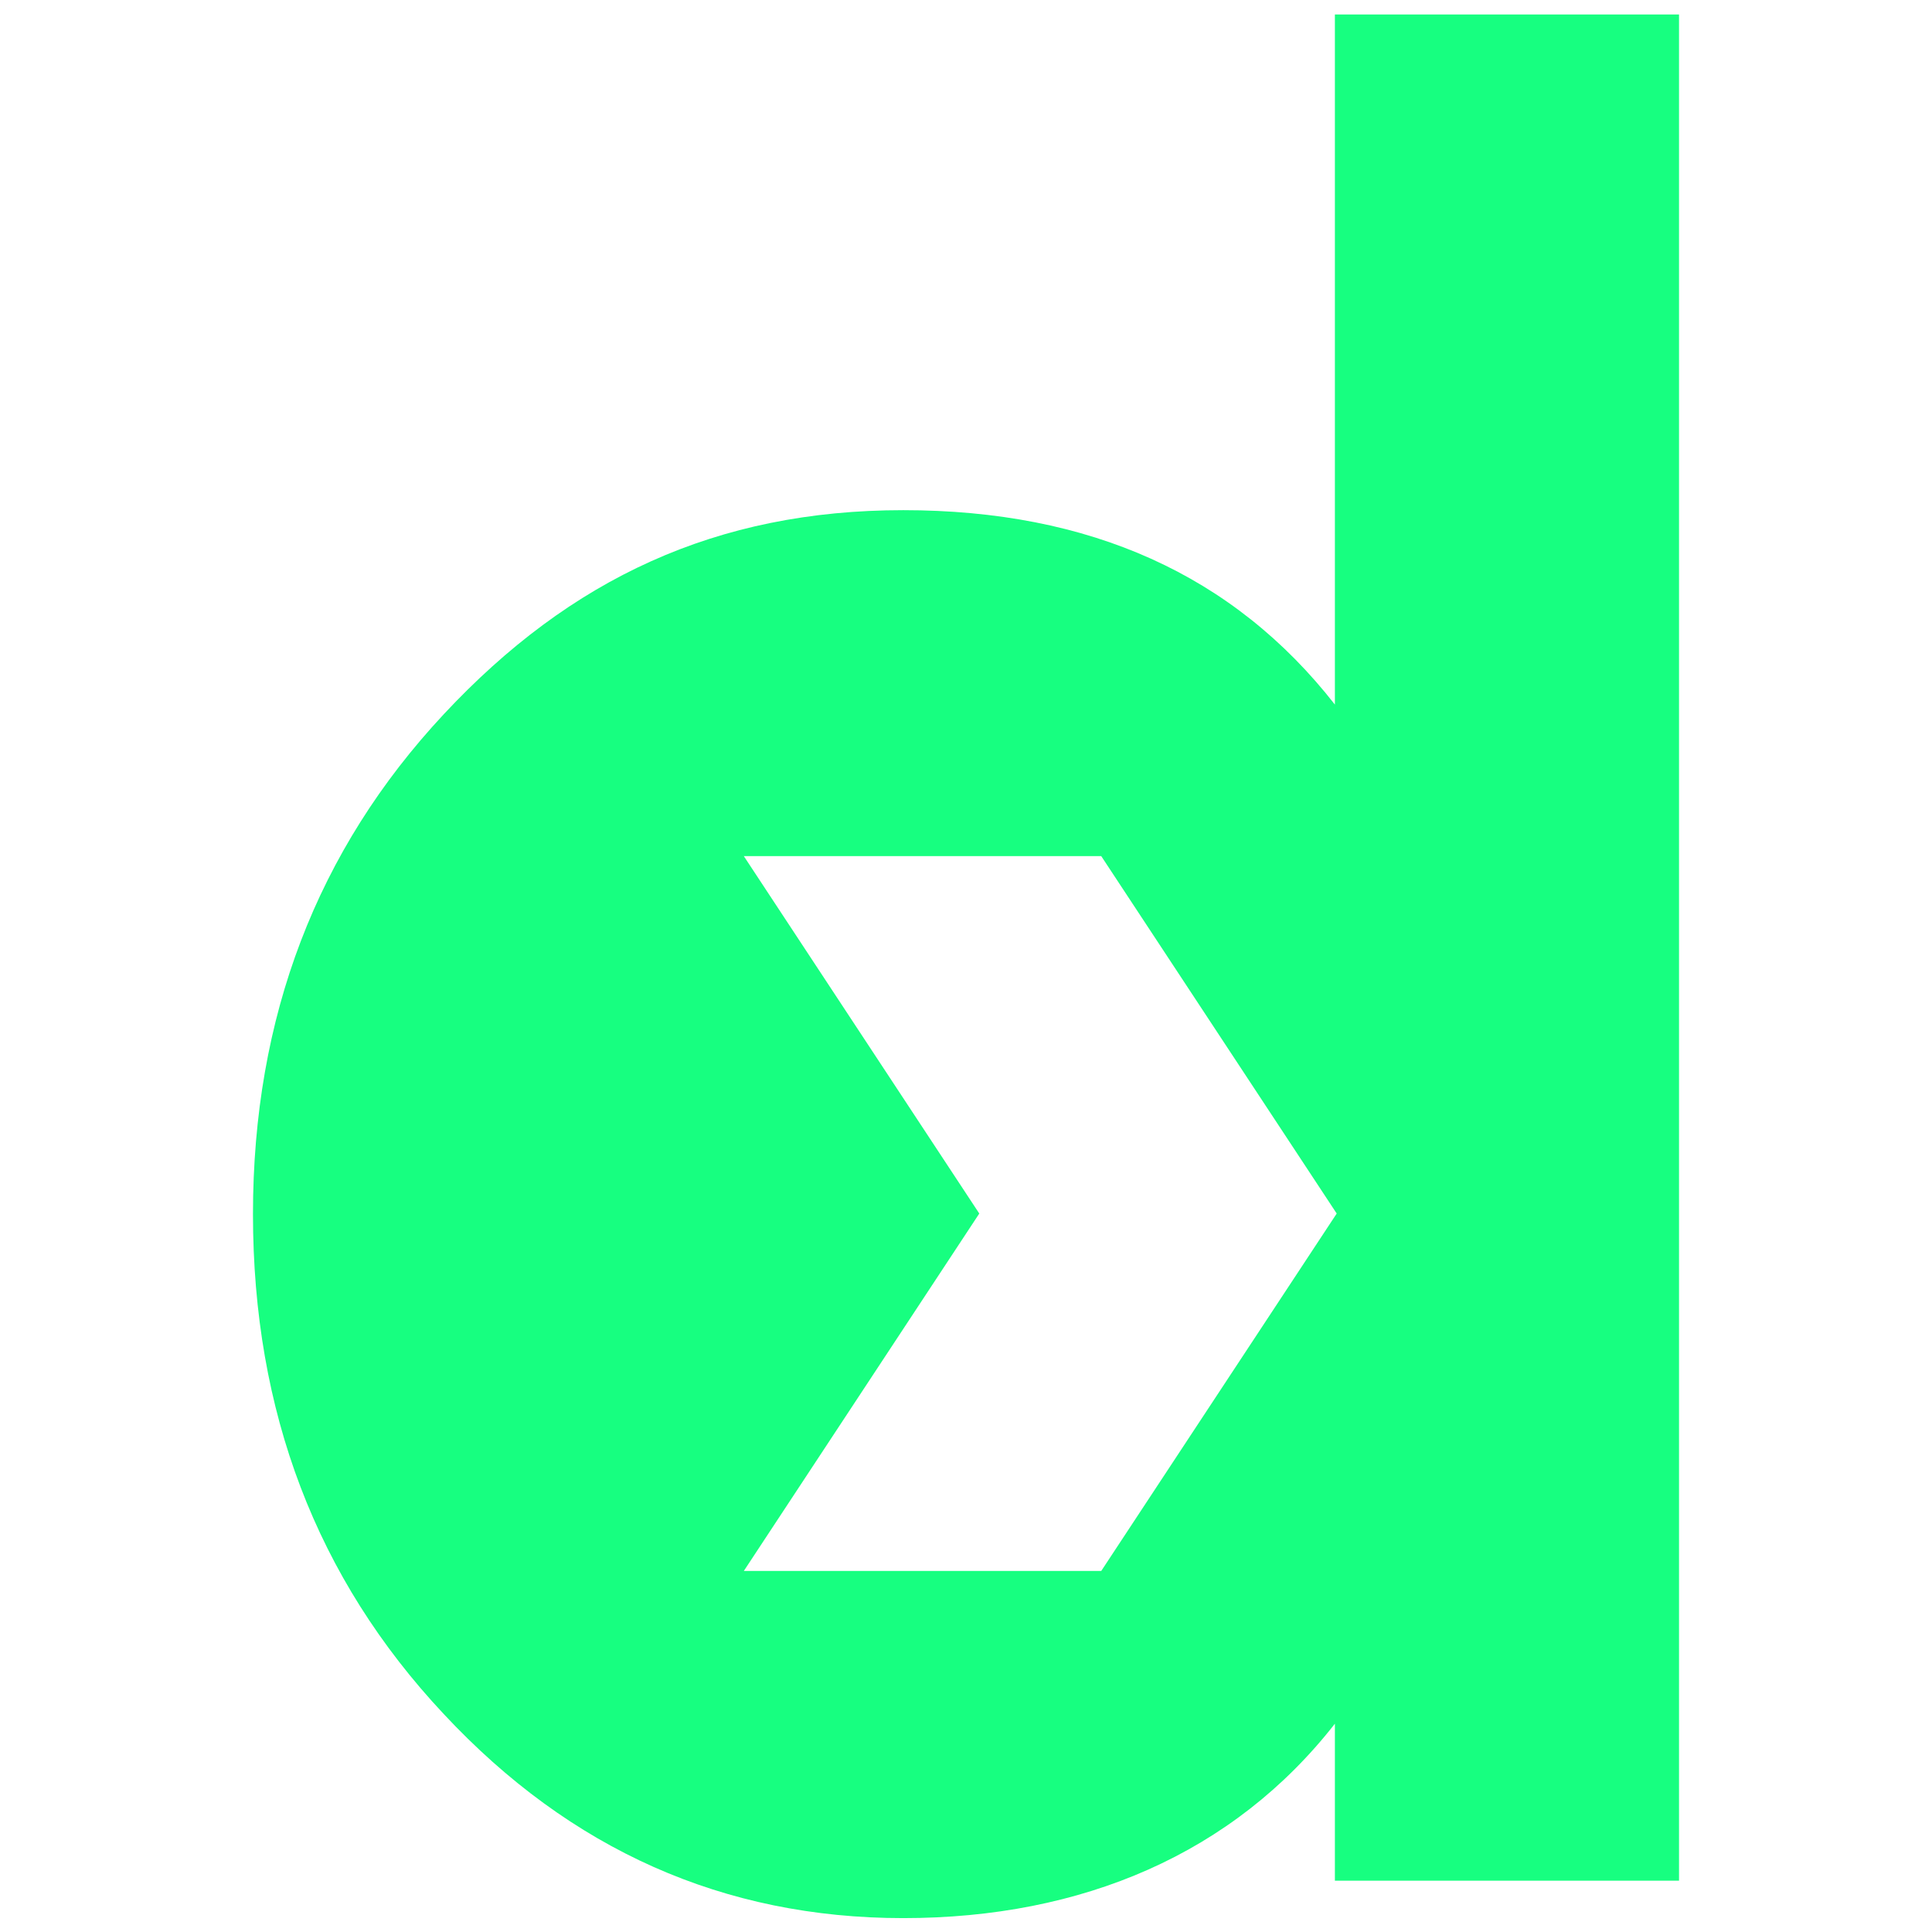 <?xml version="1.0" encoding="UTF-8"?>
<svg id="katman_1" xmlns="http://www.w3.org/2000/svg" version="1.1" viewBox="0 0 32 32">
  <!-- Generator: Adobe Illustrator 29.0.1, SVG Export Plug-In . SVG Version: 2.1.0 Build 192)  -->
  <defs>
    <style>
      .st0 {
        fill: #17ff80;
      }
    </style>
  </defs>
  <path class="st0" d="M22.11.24v11.43c-1.68-2.15-4.06-3.22-7.15-3.22s-5.51,1.13-7.61,3.38c-2.1,2.25-3.16,5.01-3.16,8.28s1.05,6.03,3.16,8.28c2.1,2.25,4.64,3.38,7.61,3.38s5.47-1.07,7.15-3.22v2.6h5.7V.24h-5.7ZM18.24,26.02h-5.92l3.9-5.92-3.9-5.92h5.92l3.9,5.92-3.9,5.92Z"/>
</svg>